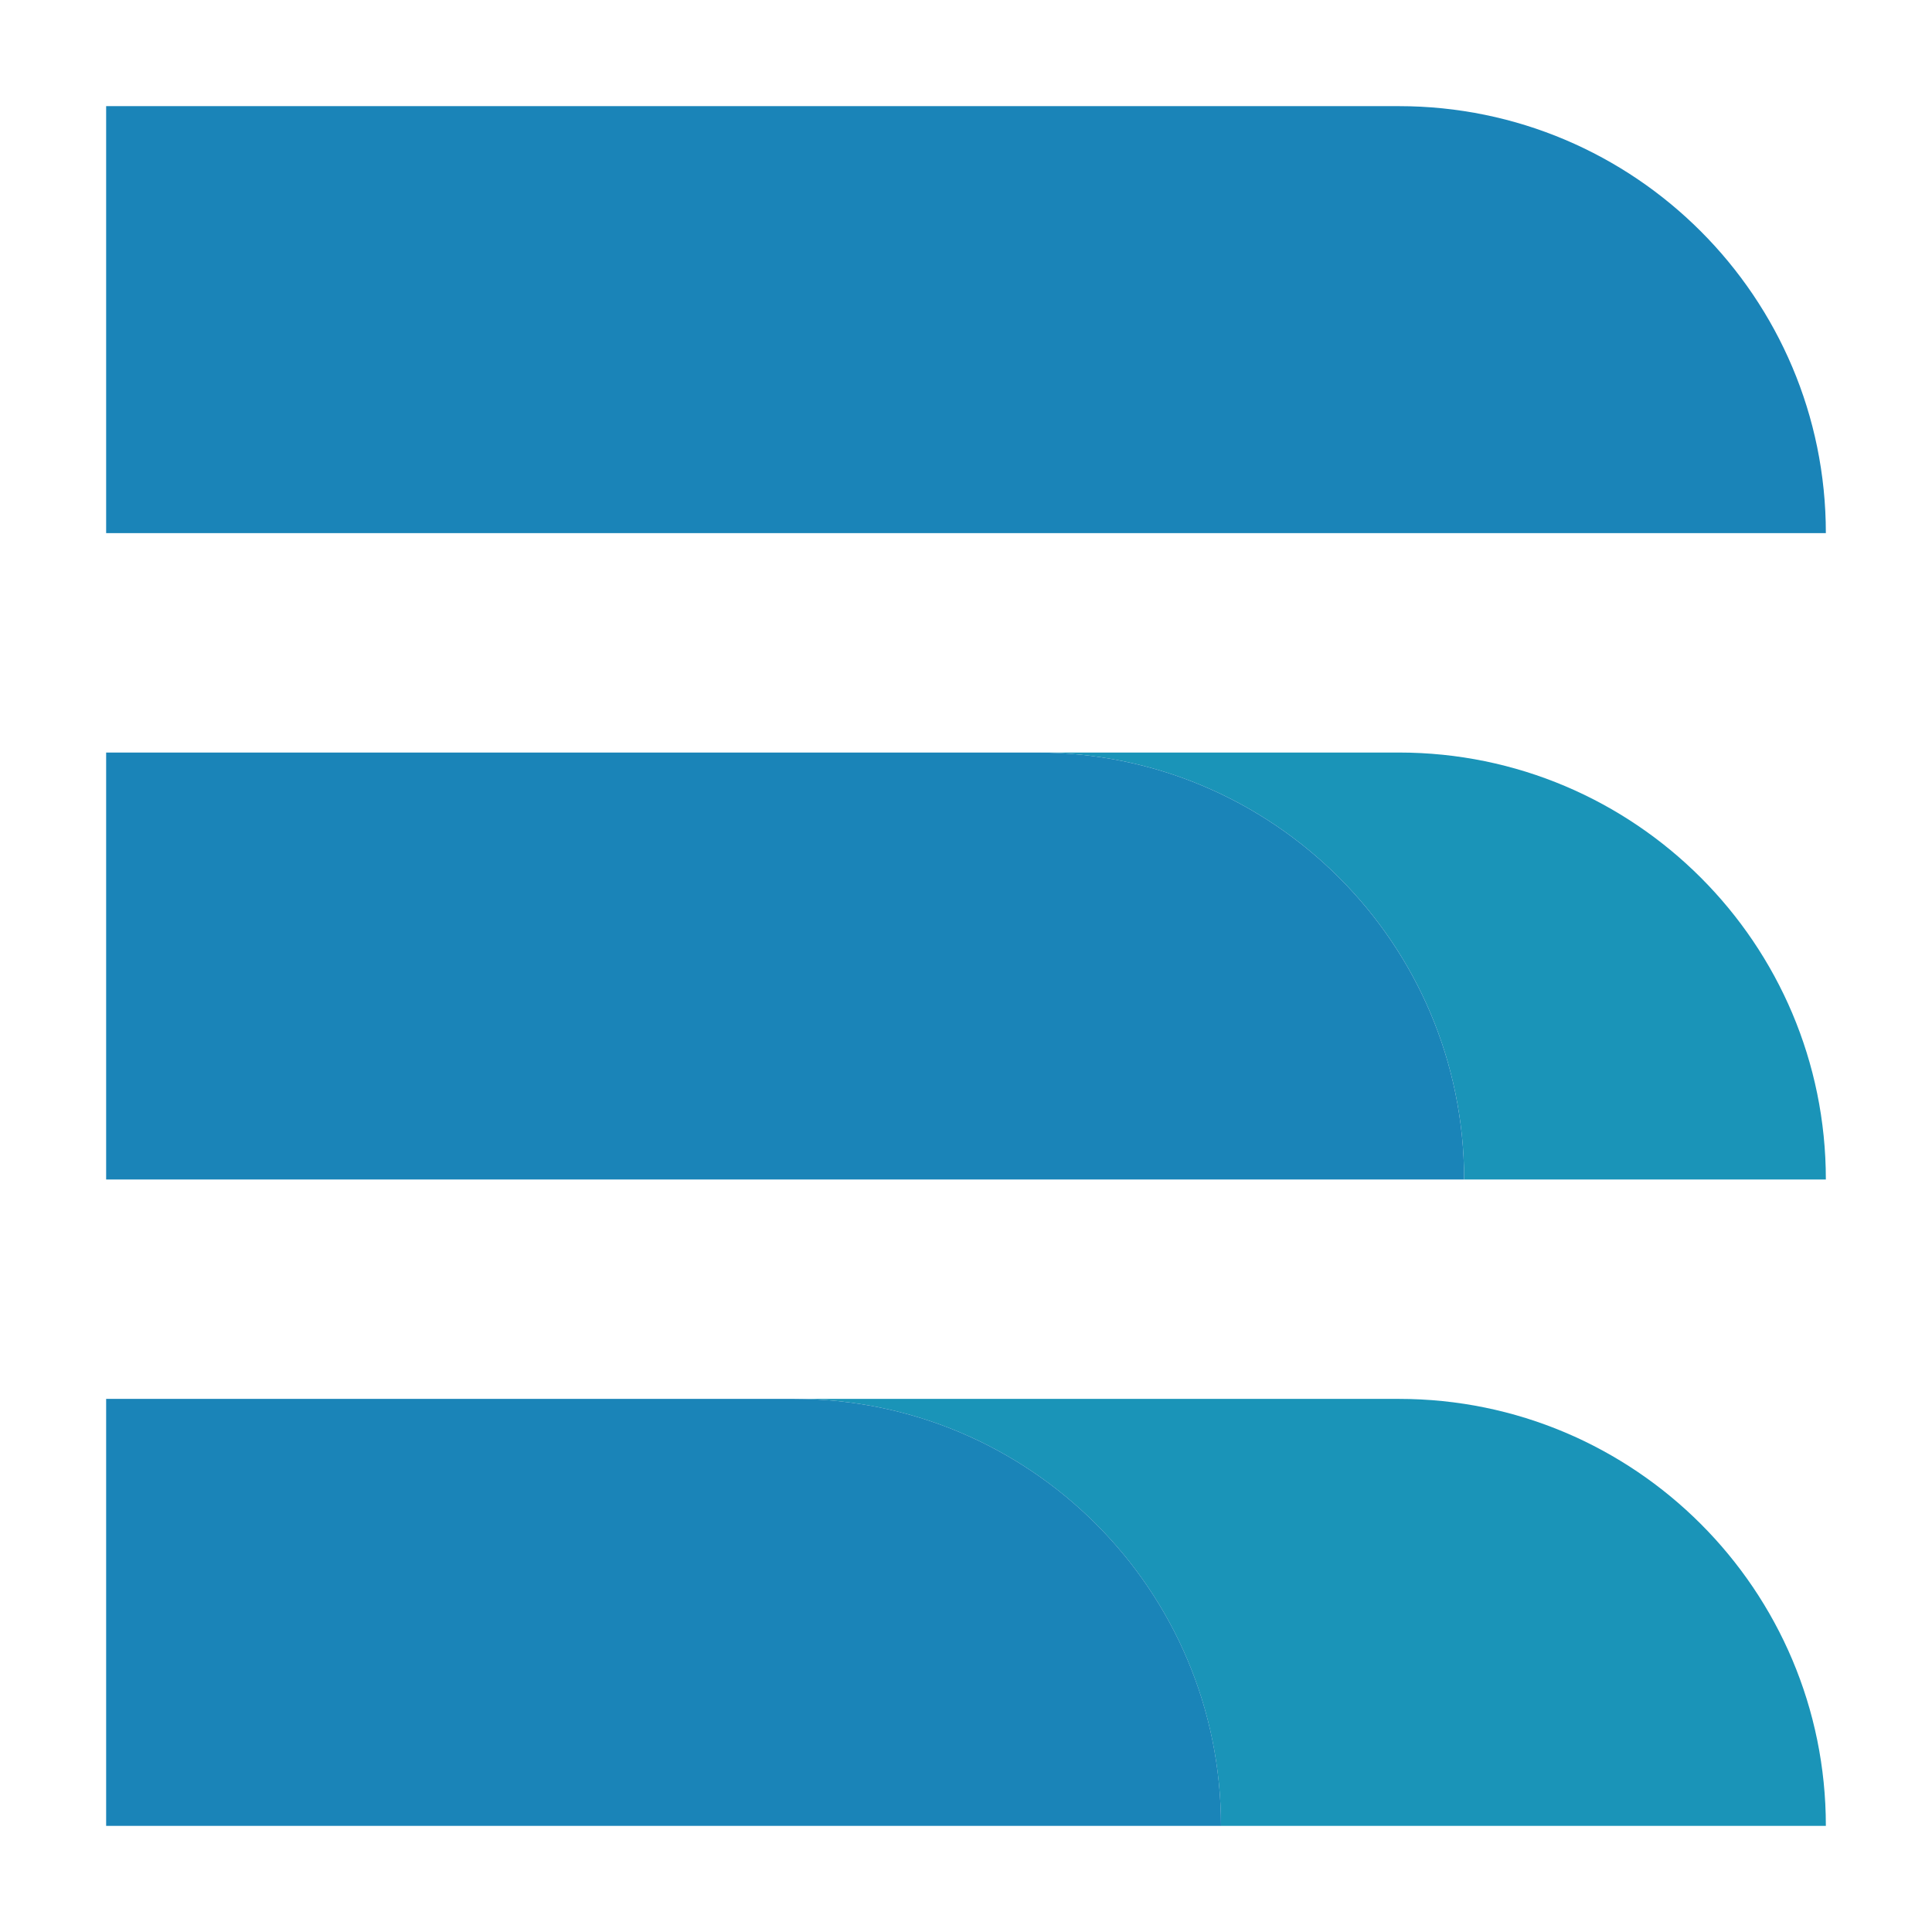 <svg xmlns="http://www.w3.org/2000/svg" id="Layer_1" viewBox="0 0 512 512"><defs><style>.cls-1{fill:#1a94b8;}.cls-1,.cls-2{stroke-width:0px;}.cls-2{fill:#1a84b8;}</style></defs><path class="cls-2" d="M28.13,28.13h342.59c62.45,0,113.15,50.7,113.15,113.15H28.13V28.13h0Z"></path><path class="cls-1" d="M483.87,312.58h-95.86c0-62.48-50.67-113.15-113.15-113.15h95.86c62.48,0,113.15,50.67,113.15,113.15Z"></path><path class="cls-2" d="M388.01,312.58H28.13v-113.15h246.73c62.48,0,113.15,50.67,113.15,113.15Z"></path><path class="cls-1" d="M483.87,483.87h-160.3c0-62.48-50.67-113.15-113.15-113.15h160.3c62.48,0,113.15,50.67,113.15,113.15Z"></path><path class="cls-2" d="M323.58,483.87H28.13v-113.15h182.3c62.48,0,113.15,50.67,113.15,113.15Z"></path></svg>